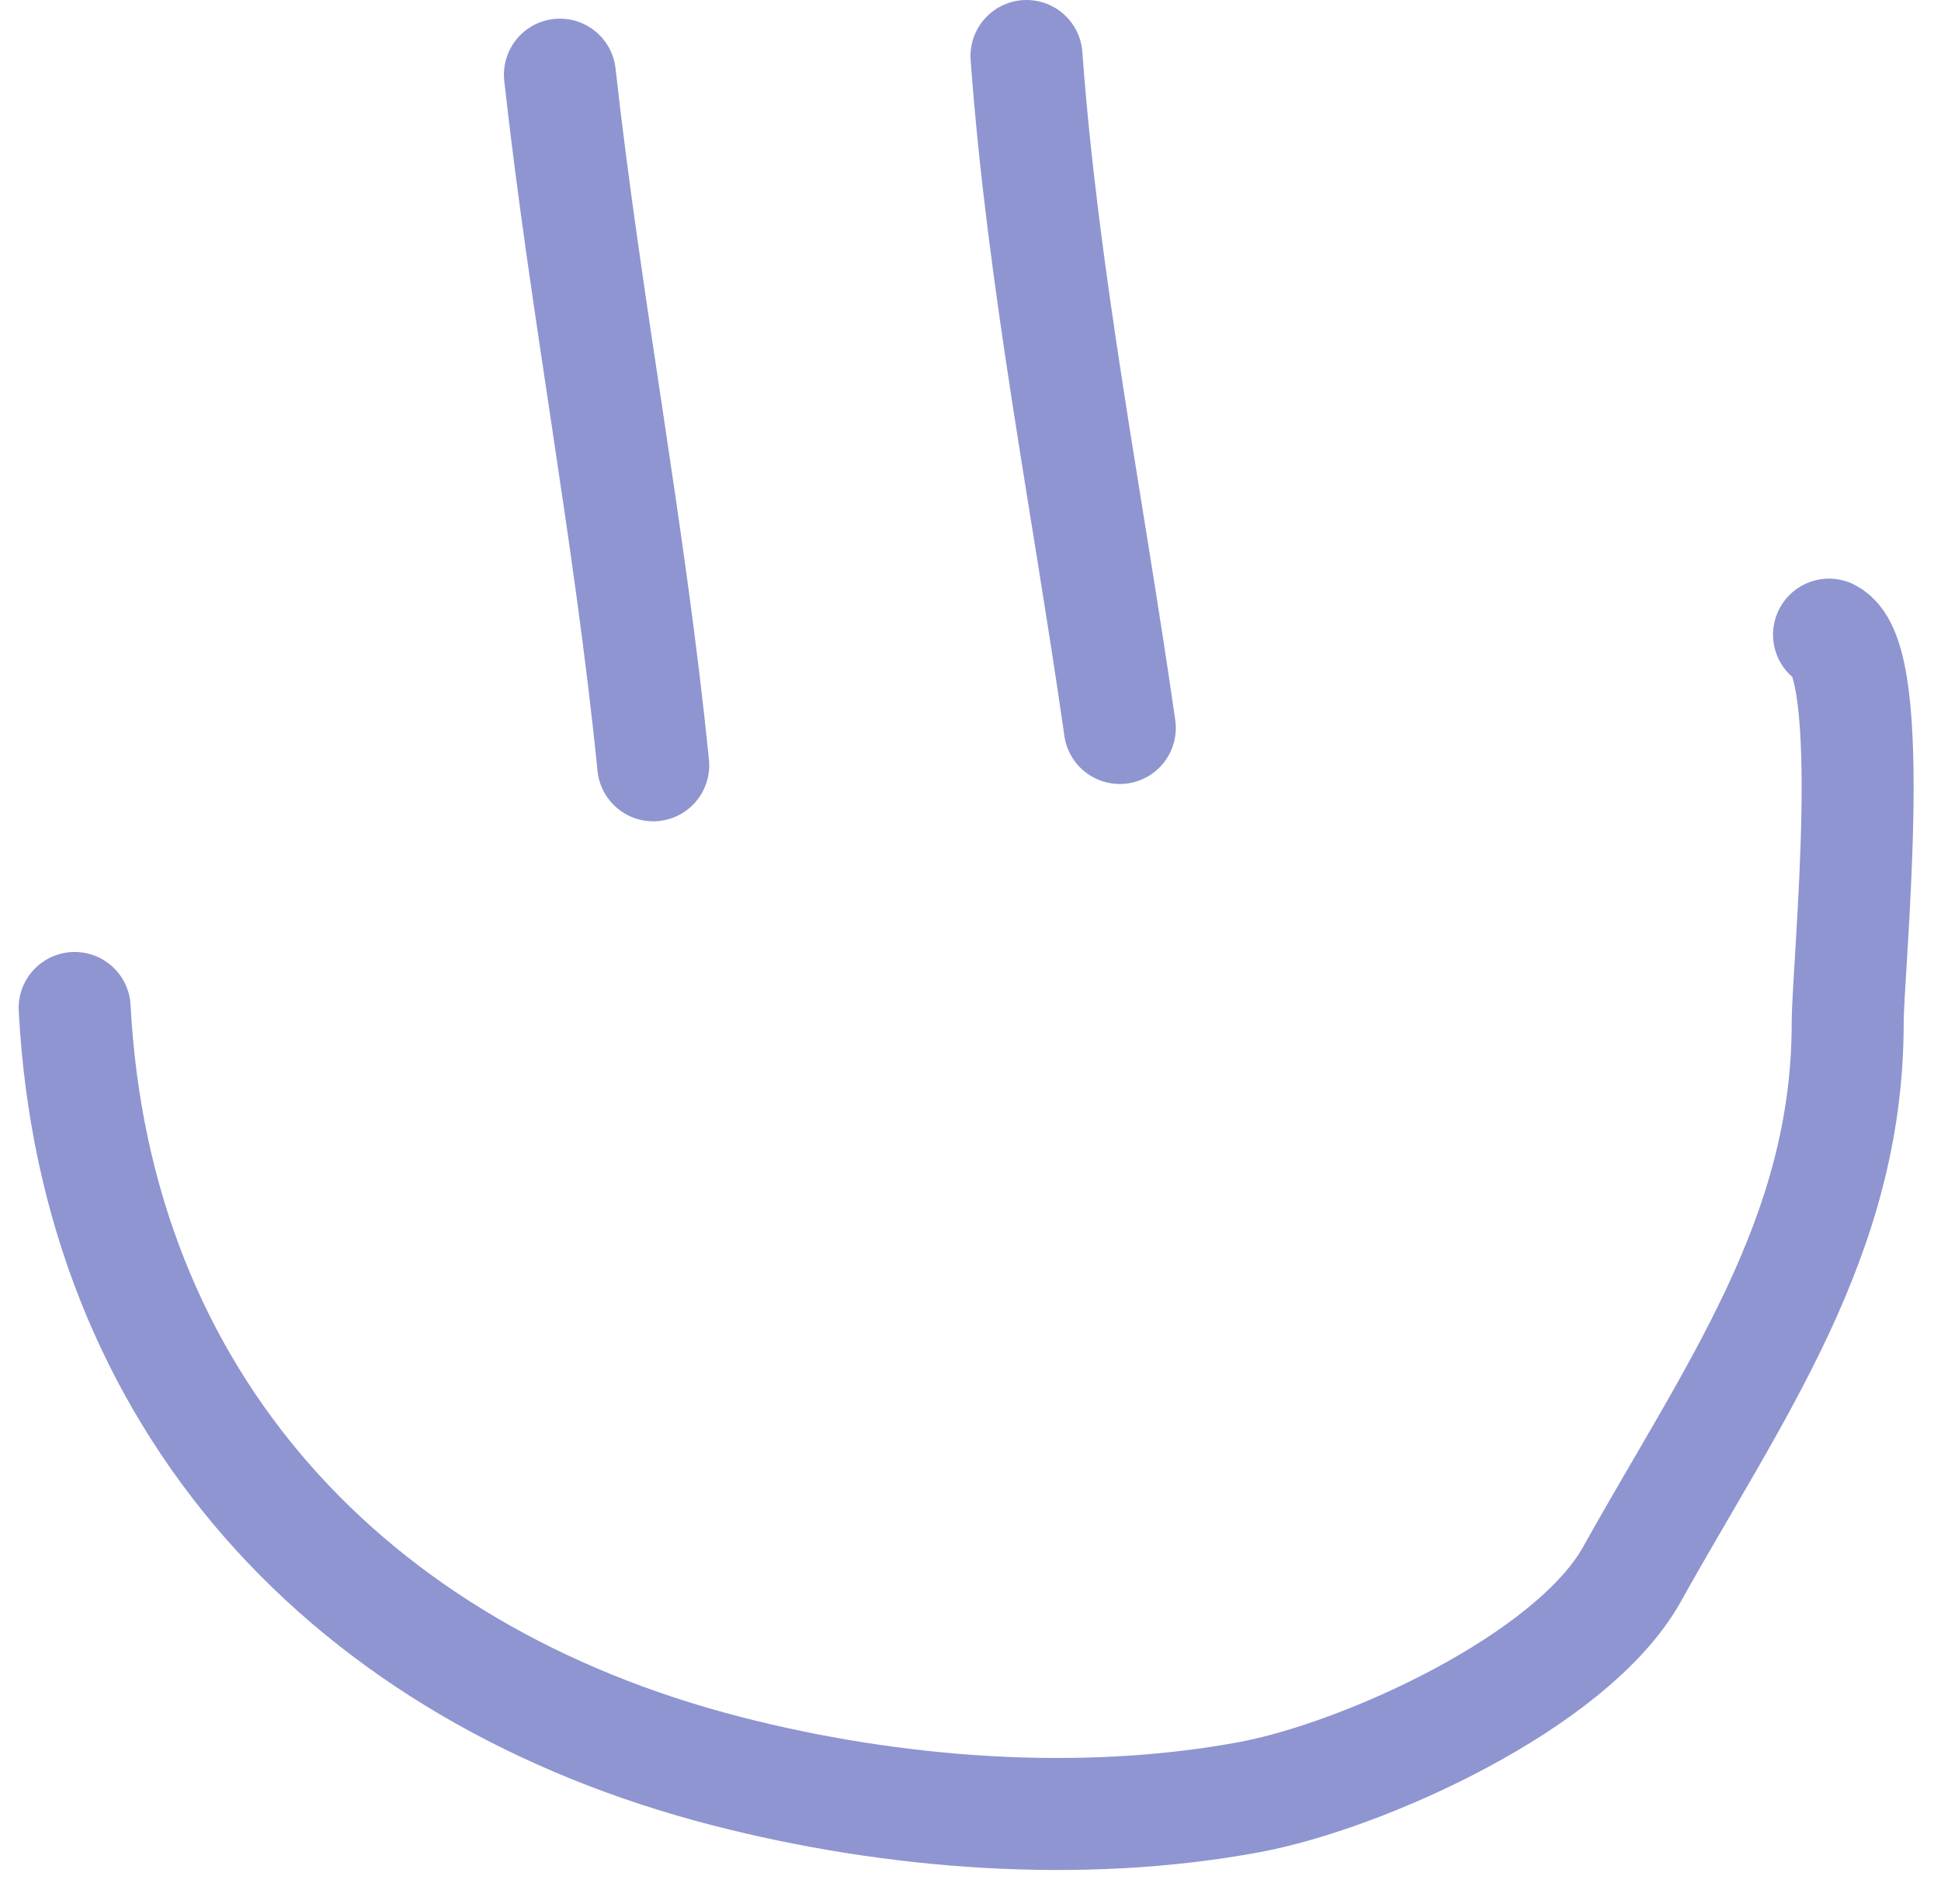 <?xml version="1.0" encoding="UTF-8"?> <svg xmlns="http://www.w3.org/2000/svg" width="52" height="51" viewBox="0 0 52 51" fill="none"> <path d="M15 2C15.687 8.187 16.881 14.314 17.5 20.5" stroke="#8E95D0" stroke-width="3" stroke-linecap="round"></path> <path d="M27.5 1.5C27.939 7.506 29.148 13.539 30 19.5" stroke="#8E95D0" stroke-width="3" stroke-linecap="round"></path> <path d="M2 27C2.555 37.546 9.369 44.846 19.472 47.444C23.914 48.587 28.937 48.981 33.472 48.139C36.504 47.576 42.11 45.058 43.722 42.167C46.447 37.281 49.5 33.132 49.5 27.417C49.5 25.899 50.356 17.678 49 17" stroke="#8E95D0" stroke-width="3" stroke-linecap="round"></path> </svg> 